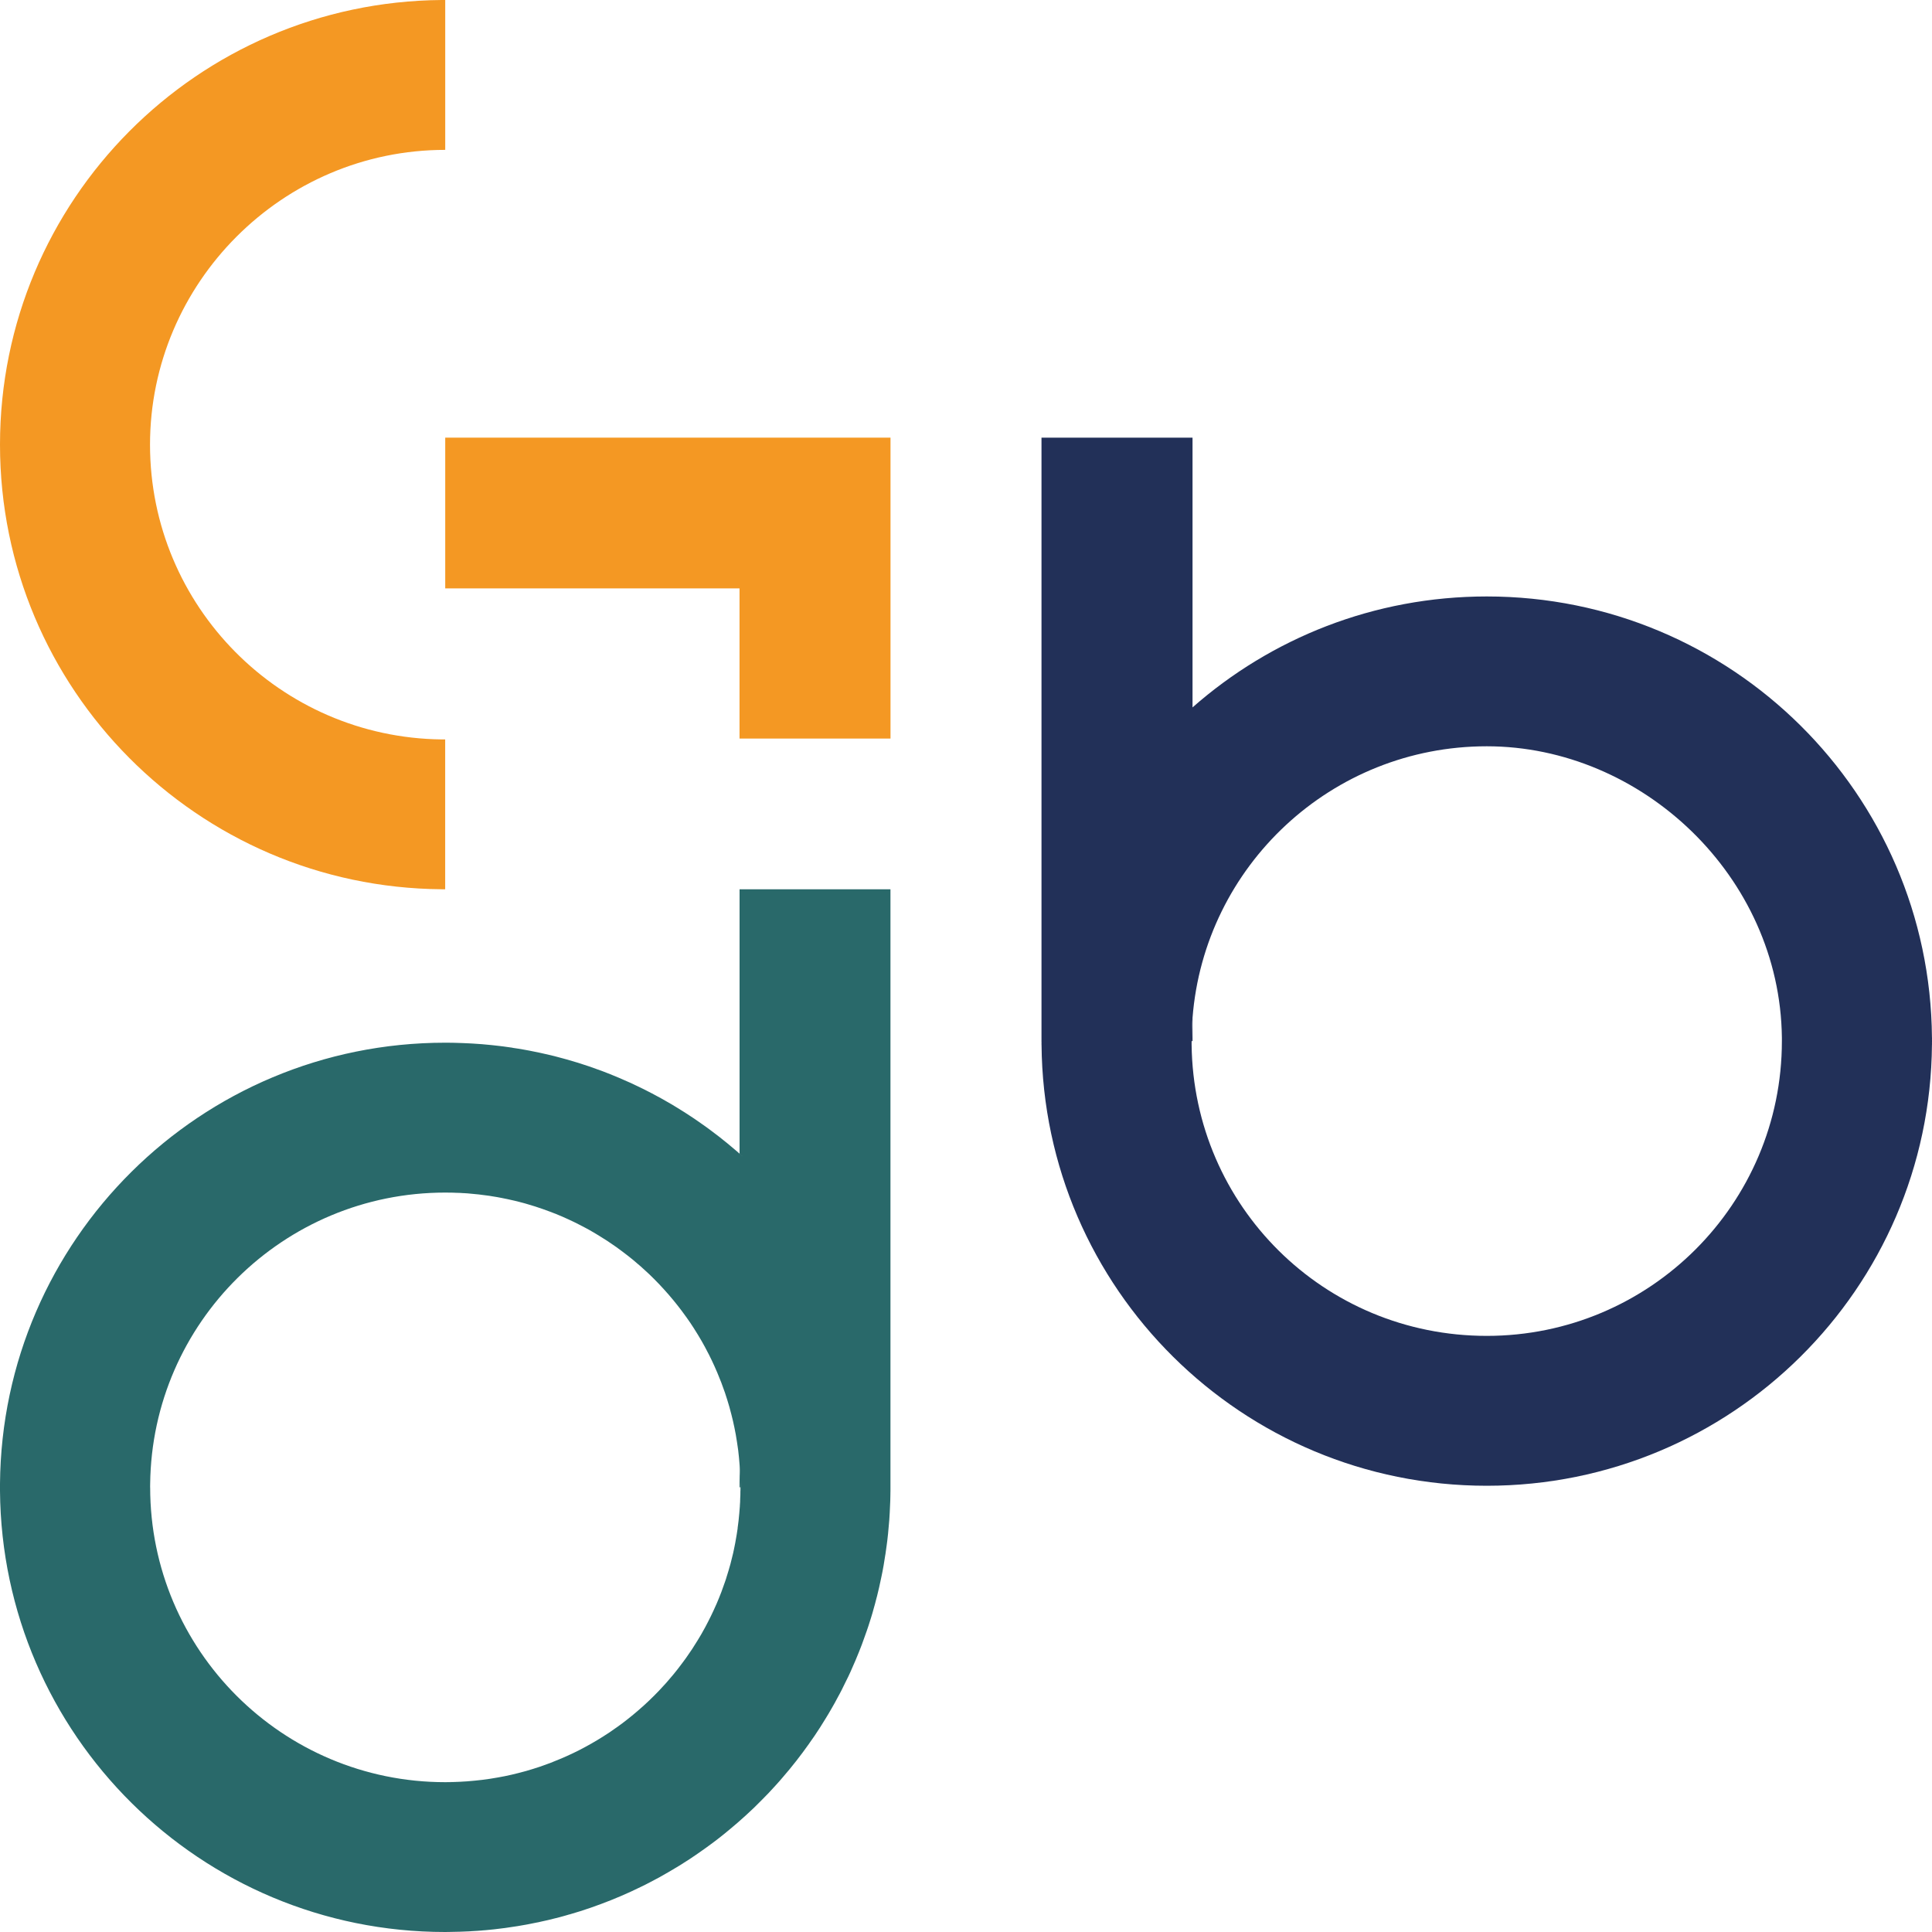 <svg width="40" height="40" viewBox="0 0 40 40" fill="none" xmlns="http://www.w3.org/2000/svg">
<g id="Vrstva_1" clip-path="url(#clip0_477_1144)">
<path id="Vector" d="M9.144 18.412C9.144 18.412 9.153 18.412 9.157 18.412C9.165 18.412 9.172 18.412 9.181 18.412C9.189 18.412 9.198 18.412 9.205 18.412H9.217V15.309C9.193 15.309 9.167 15.309 9.143 15.309C5.803 15.27 3.106 12.553 3.106 9.207C3.106 5.861 5.844 3.103 9.218 3.103V0H9.206C9.199 0 9.19 0 9.182 0C9.174 0 9.166 0 9.158 0C9.154 0 9.15 0 9.145 0C4.086 0.041 0 4.147 0 9.206C0 14.265 4.086 18.372 9.144 18.411V18.412Z" fill="#F49823"/>
<path id="Vector_2" d="M9.758 24.714C9.859 24.723 9.96 24.734 10.06 24.749C9.96 24.734 9.859 24.724 9.758 24.714ZM14.711 23.4C14.829 23.488 14.945 23.578 15.059 23.671C14.945 23.577 14.829 23.486 14.711 23.4ZM9.218 36.897C9.324 36.898 9.428 36.895 9.533 36.889C9.428 36.893 9.324 36.897 9.218 36.897ZM9.533 36.889C9.637 36.884 9.741 36.877 9.844 36.865C9.741 36.876 9.637 36.883 9.533 36.889ZM15.311 23.885C15.284 23.861 15.256 23.836 15.228 23.813C15.256 23.837 15.283 23.861 15.311 23.886C15.339 23.91 15.366 23.934 15.393 23.958C15.366 23.933 15.339 23.909 15.311 23.885Z" fill="#29696A"/>
<path id="Vector_3" d="M18.437 9.061V15.291H15.311V12.182H9.218V9.061H18.437Z" fill="#F49823"/>
<path id="Vector_4" d="M15.312 18.412V23.885C15.339 23.909 15.366 23.933 15.393 23.958C15.366 23.934 15.339 23.91 15.312 23.886C15.283 23.861 15.256 23.837 15.228 23.813C15.172 23.765 15.115 23.717 15.059 23.671C14.945 23.578 14.829 23.488 14.711 23.4C14.656 23.358 14.6 23.318 14.542 23.278C14.531 23.27 14.519 23.261 14.508 23.254C14.463 23.221 14.416 23.189 14.37 23.158C14.254 23.08 14.136 23.005 14.017 22.932C13.984 22.911 13.949 22.89 13.915 22.87C13.874 22.846 13.833 22.823 13.793 22.8C13.789 22.797 13.784 22.795 13.781 22.793C13.719 22.757 13.657 22.722 13.593 22.689C13.532 22.655 13.469 22.622 13.406 22.591C13.395 22.585 13.383 22.579 13.372 22.573C13.324 22.548 13.275 22.524 13.226 22.501C13.164 22.471 13.103 22.443 13.041 22.414C13.004 22.397 12.967 22.381 12.929 22.365C12.89 22.347 12.849 22.329 12.808 22.312C12.75 22.288 12.691 22.264 12.633 22.24C12.584 22.22 12.535 22.201 12.485 22.182C12.436 22.164 12.386 22.146 12.338 22.129C12.29 22.111 12.245 22.095 12.198 22.079C12.162 22.067 12.127 22.055 12.091 22.044C12.048 22.029 12.005 22.016 11.962 22.002C11.949 21.999 11.937 21.995 11.924 21.991C11.86 21.971 11.796 21.952 11.731 21.934C11.665 21.916 11.6 21.898 11.534 21.881C11.512 21.875 11.491 21.87 11.47 21.864C11.411 21.85 11.351 21.835 11.29 21.822C11.216 21.805 11.142 21.788 11.067 21.774C10.995 21.758 10.922 21.745 10.849 21.732C10.843 21.732 10.837 21.73 10.832 21.729C10.761 21.716 10.69 21.705 10.619 21.695C10.613 21.692 10.608 21.692 10.604 21.691C10.541 21.682 10.479 21.674 10.417 21.665C10.386 21.661 10.356 21.658 10.326 21.654C10.279 21.649 10.231 21.642 10.183 21.638C10.116 21.631 10.049 21.625 9.981 21.619C9.924 21.614 9.866 21.61 9.807 21.607C9.785 21.605 9.763 21.604 9.741 21.603C9.689 21.6 9.638 21.598 9.586 21.596C9.525 21.593 9.464 21.591 9.402 21.59C9.353 21.589 9.305 21.588 9.256 21.588H9.218C4.15 21.588 0.041 25.668 0 30.72C0 30.724 0 30.729 0 30.733C0 30.741 0 30.748 0 30.757C0 30.765 0 30.774 0 30.782V30.807C0 30.814 0 30.822 0 30.831C0 30.839 0 30.847 0 30.856C0 30.86 0 30.864 0 30.868C0.04 35.92 4.151 40 9.217 40H9.236C9.246 40 9.255 40 9.264 39.999C9.273 40 9.282 40 9.29 39.999H9.291C9.371 39.998 9.449 39.997 9.527 39.994C9.763 39.986 9.997 39.97 10.228 39.945C10.305 39.937 10.381 39.927 10.457 39.917C10.53 39.907 10.601 39.897 10.671 39.885C10.687 39.883 10.703 39.881 10.718 39.878C10.783 39.868 10.848 39.856 10.913 39.844C10.979 39.832 11.046 39.819 11.113 39.804C11.139 39.8 11.164 39.795 11.189 39.788C11.243 39.777 11.297 39.764 11.351 39.752C11.358 39.751 11.365 39.749 11.371 39.747C11.441 39.73 11.511 39.712 11.58 39.695C11.65 39.676 11.72 39.657 11.788 39.636C11.798 39.636 11.806 39.632 11.815 39.629C11.881 39.61 11.948 39.589 12.014 39.569C12.086 39.545 12.157 39.523 12.228 39.498C12.299 39.474 12.369 39.447 12.439 39.422C12.579 39.37 12.717 39.315 12.854 39.256C12.991 39.197 13.127 39.135 13.259 39.07C13.326 39.038 13.393 39.005 13.458 38.97C13.522 38.937 13.586 38.903 13.649 38.869C13.654 38.867 13.658 38.864 13.663 38.861C13.725 38.826 13.786 38.792 13.847 38.756C13.99 38.674 14.131 38.587 14.27 38.496C14.316 38.466 14.361 38.434 14.408 38.403C14.468 38.362 14.529 38.32 14.588 38.277C14.644 38.237 14.699 38.197 14.754 38.156C14.831 38.099 14.906 38.04 14.981 37.98C15.024 37.944 15.068 37.909 15.111 37.873C15.166 37.828 15.221 37.781 15.275 37.734C15.278 37.732 15.282 37.728 15.285 37.725C15.339 37.678 15.391 37.632 15.443 37.584C15.497 37.535 15.55 37.485 15.604 37.434C15.656 37.382 15.709 37.331 15.76 37.279C15.812 37.228 15.862 37.177 15.911 37.125L15.923 37.112C15.97 37.062 16.017 37.011 16.063 36.96C16.112 36.906 16.161 36.851 16.208 36.795C16.256 36.739 16.304 36.683 16.35 36.627C16.443 36.513 16.534 36.397 16.622 36.279C16.663 36.224 16.704 36.168 16.744 36.111C16.753 36.099 16.761 36.088 16.768 36.076C16.801 36.031 16.832 35.984 16.864 35.939C16.942 35.823 17.018 35.706 17.09 35.586C17.111 35.553 17.132 35.519 17.152 35.484C17.176 35.444 17.2 35.403 17.223 35.362C17.226 35.359 17.228 35.355 17.229 35.351C17.266 35.288 17.3 35.227 17.333 35.163C17.368 35.102 17.4 35.039 17.432 34.977C17.439 34.965 17.444 34.953 17.449 34.942C17.474 34.894 17.498 34.845 17.521 34.796C17.552 34.736 17.581 34.674 17.609 34.612C17.626 34.574 17.642 34.538 17.658 34.5C17.676 34.46 17.694 34.42 17.711 34.379C17.735 34.322 17.76 34.263 17.783 34.204C17.803 34.155 17.822 34.106 17.841 34.056C17.86 34.008 17.877 33.958 17.894 33.909C17.912 33.862 17.928 33.816 17.944 33.769C17.957 33.734 17.968 33.698 17.98 33.663C17.994 33.62 18.008 33.578 18.021 33.534C18.026 33.521 18.029 33.509 18.033 33.496C18.053 33.433 18.072 33.368 18.089 33.303C18.108 33.238 18.126 33.172 18.142 33.106C18.149 33.085 18.154 33.064 18.159 33.043C18.174 32.983 18.188 32.924 18.202 32.863C18.219 32.789 18.235 32.715 18.25 32.64C18.266 32.568 18.279 32.495 18.292 32.422C18.294 32.417 18.295 32.411 18.295 32.406C18.307 32.335 18.319 32.264 18.329 32.193C18.331 32.188 18.332 32.183 18.332 32.178C18.342 32.115 18.35 32.053 18.358 31.991C18.363 31.961 18.367 31.93 18.37 31.9C18.375 31.853 18.381 31.805 18.386 31.757C18.393 31.691 18.399 31.624 18.404 31.556C18.41 31.499 18.414 31.441 18.417 31.382C18.419 31.36 18.42 31.338 18.421 31.316C18.424 31.264 18.426 31.213 18.428 31.161C18.432 31.101 18.433 31.039 18.434 30.978C18.435 30.929 18.436 30.88 18.436 30.831V18.412H15.31H15.312ZM15.329 30.868C15.329 30.92 15.329 30.972 15.325 31.024C15.325 31.075 15.322 31.123 15.318 31.172V31.185C15.315 31.234 15.31 31.284 15.306 31.333C15.298 31.434 15.286 31.534 15.272 31.634C15.272 31.637 15.272 31.641 15.272 31.645C15.265 31.689 15.259 31.732 15.252 31.775C15.243 31.834 15.232 31.894 15.221 31.952C15.212 31.997 15.204 32.041 15.194 32.085C15.184 32.134 15.173 32.184 15.16 32.232C15.149 32.281 15.136 32.329 15.124 32.377C15.11 32.426 15.096 32.474 15.083 32.52C15.069 32.567 15.055 32.613 15.04 32.659C15.039 32.663 15.038 32.666 15.037 32.671C15.022 32.715 15.008 32.76 14.991 32.804C14.973 32.856 14.954 32.907 14.936 32.958C14.903 33.044 14.869 33.128 14.833 33.212C14.829 33.219 14.826 33.226 14.823 33.233C14.807 33.269 14.792 33.304 14.775 33.34C14.739 33.418 14.702 33.495 14.662 33.572C14.642 33.612 14.621 33.651 14.601 33.689C14.573 33.739 14.546 33.787 14.519 33.836C14.495 33.877 14.471 33.917 14.446 33.958C14.37 34.084 14.289 34.207 14.203 34.327C14.18 34.36 14.156 34.393 14.131 34.425C14.097 34.471 14.063 34.517 14.027 34.562C13.999 34.598 13.971 34.633 13.941 34.669C13.846 34.785 13.747 34.896 13.643 35.005C13.61 35.04 13.577 35.074 13.541 35.109C13.472 35.179 13.401 35.245 13.329 35.311C13.293 35.344 13.256 35.377 13.219 35.408C13.182 35.441 13.144 35.473 13.107 35.503C13.069 35.535 13.032 35.565 12.993 35.595C12.916 35.656 12.838 35.715 12.757 35.771C12.75 35.777 12.742 35.781 12.735 35.786C12.663 35.839 12.589 35.888 12.514 35.935C12.507 35.941 12.5 35.945 12.493 35.949C12.333 36.05 12.169 36.144 12.001 36.23C11.995 36.233 11.99 36.236 11.984 36.239C11.901 36.281 11.819 36.32 11.734 36.358C11.689 36.379 11.644 36.398 11.598 36.417C11.53 36.445 11.461 36.473 11.391 36.501C11.321 36.527 11.251 36.553 11.18 36.577C11.132 36.592 11.085 36.608 11.037 36.623C11.033 36.625 11.028 36.626 11.024 36.627C10.932 36.656 10.841 36.682 10.747 36.705C10.743 36.707 10.739 36.707 10.736 36.708C10.643 36.732 10.549 36.754 10.455 36.773C10.36 36.792 10.264 36.809 10.168 36.824C10.16 36.826 10.152 36.827 10.143 36.828C10.045 36.843 9.945 36.856 9.845 36.865C9.742 36.877 9.638 36.884 9.534 36.889C9.429 36.896 9.325 36.898 9.219 36.898C5.845 36.898 3.109 34.164 3.109 30.794H3.108C3.108 30.769 3.108 30.744 3.109 30.72C3.148 27.384 5.869 24.691 9.219 24.691C9.245 24.691 9.269 24.691 9.294 24.692C9.346 24.692 9.398 24.693 9.45 24.696C9.5 24.696 9.549 24.699 9.598 24.703C9.603 24.703 9.607 24.703 9.611 24.703C9.66 24.706 9.71 24.709 9.759 24.715C9.86 24.723 9.961 24.734 10.061 24.749C10.064 24.749 10.067 24.749 10.071 24.75C10.115 24.755 10.158 24.762 10.202 24.77C10.261 24.778 10.321 24.79 10.379 24.801C10.424 24.809 10.468 24.818 10.512 24.828C10.561 24.838 10.611 24.849 10.659 24.861C10.708 24.873 10.756 24.886 10.804 24.898C10.852 24.91 10.9 24.924 10.948 24.939C10.995 24.952 11.041 24.966 11.087 24.981C11.091 24.983 11.094 24.983 11.098 24.985C11.143 24.999 11.188 25.014 11.232 25.03C11.283 25.047 11.335 25.066 11.386 25.086C11.472 25.118 11.557 25.152 11.64 25.188C11.648 25.191 11.655 25.195 11.662 25.198C11.698 25.214 11.733 25.23 11.769 25.246C11.847 25.282 11.925 25.319 12.001 25.359C12.041 25.379 12.08 25.399 12.118 25.42C12.168 25.446 12.216 25.473 12.265 25.502C12.306 25.526 12.347 25.549 12.388 25.575C12.514 25.651 12.637 25.732 12.757 25.817C12.79 25.84 12.823 25.864 12.855 25.889C12.902 25.923 12.947 25.957 12.992 25.993C13.028 26.021 13.064 26.049 13.1 26.079C13.215 26.174 13.327 26.273 13.436 26.376C13.471 26.41 13.506 26.443 13.54 26.478C13.61 26.547 13.677 26.618 13.742 26.69C13.776 26.727 13.808 26.763 13.84 26.8C13.873 26.837 13.904 26.875 13.935 26.912C13.967 26.95 13.997 26.987 14.027 27.026C14.088 27.103 14.146 27.181 14.203 27.261C14.208 27.269 14.213 27.276 14.219 27.283C14.271 27.355 14.32 27.429 14.368 27.504C14.372 27.511 14.376 27.519 14.381 27.525C14.483 27.684 14.577 27.848 14.662 28.016C14.664 28.021 14.667 28.027 14.672 28.034C14.713 28.116 14.753 28.198 14.791 28.283C14.812 28.328 14.831 28.372 14.85 28.418C14.878 28.487 14.906 28.556 14.934 28.626C14.96 28.696 14.986 28.765 15.01 28.836C15.025 28.884 15.041 28.931 15.056 28.979C15.057 28.983 15.058 28.988 15.06 28.992C15.089 29.084 15.115 29.175 15.138 29.269C15.139 29.272 15.139 29.275 15.141 29.279C15.165 29.372 15.187 29.466 15.206 29.56C15.226 29.655 15.243 29.751 15.257 29.846C15.257 29.855 15.259 29.863 15.261 29.872C15.277 29.97 15.29 30.07 15.299 30.17C15.304 30.219 15.309 30.268 15.312 30.317V30.324C15.325 30.479 15.331 30.636 15.331 30.794C15.331 30.818 15.331 30.843 15.33 30.868H15.329Z" fill="#29696A"/>
<path id="Vector_5" d="M15.33 30.794H15.312V30.324C15.324 30.479 15.33 30.636 15.33 30.794Z" fill="#29696A"/>
<path id="Vector_6" d="M15.393 23.958C15.366 23.934 15.339 23.91 15.312 23.886C15.339 23.909 15.366 23.933 15.393 23.958Z" fill="#29696A"/>
<path id="Vector_7" d="M15.312 30.324C15.323 30.479 15.329 30.636 15.329 30.794H15.33C15.33 30.636 15.324 30.479 15.312 30.324ZM15.298 30.17C15.303 30.222 15.307 30.273 15.312 30.324V30.317C15.308 30.268 15.303 30.219 15.298 30.17Z" fill="#29696A"/>
<path id="Vector_8" d="M9.528 39.994C9.764 39.987 9.998 39.971 10.229 39.945C9.998 39.97 9.764 39.986 9.528 39.994ZM12.855 39.256C12.992 39.198 13.127 39.136 13.26 39.07C13.128 39.135 12.992 39.197 12.855 39.256ZM16.351 36.627C16.445 36.513 16.536 36.397 16.623 36.279C16.535 36.397 16.444 36.513 16.351 36.627ZM18.435 30.978C18.436 30.941 18.437 30.905 18.437 30.868V30.831C18.437 30.88 18.436 30.929 18.435 30.978Z" fill="#29696A"/>
<path id="Vector_9" d="M40 21.493C40 21.493 40 21.485 39.999 21.481C39.96 16.429 35.85 12.349 30.782 12.349C28.446 12.349 26.314 13.216 24.69 14.646V9.061H21.563V21.493C21.563 21.502 21.563 21.51 21.564 21.518C21.563 21.527 21.563 21.535 21.563 21.542V21.567C21.563 21.575 21.563 21.583 21.564 21.591C21.563 21.6 21.563 21.608 21.563 21.616C21.563 21.62 21.563 21.625 21.564 21.629C21.604 26.681 25.714 30.761 30.782 30.761C35.85 30.761 39.96 26.681 39.999 21.629C40 21.625 40 21.62 40 21.616C40 21.608 40 21.6 39.999 21.591C40 21.583 40 21.575 40 21.567V21.542C40 21.535 40 21.527 39.999 21.518C40 21.51 40 21.502 40 21.493ZM36.892 21.555C36.892 24.925 34.156 27.658 30.782 27.658C27.407 27.658 24.71 24.965 24.671 21.629C24.671 21.605 24.671 21.579 24.671 21.555C24.671 21.393 24.677 21.233 24.69 21.074C24.935 17.928 27.569 15.451 30.782 15.451C33.995 15.451 36.853 18.145 36.892 21.481C36.892 21.505 36.892 21.531 36.892 21.555Z" fill="#223058"/>
<path id="Vector_10" d="M21.564 21.518C21.563 21.527 21.563 21.535 21.563 21.542V21.493C21.563 21.502 21.563 21.51 21.564 21.518Z" fill="#223058"/>
<path id="Vector_11" d="M24.69 21.074V21.555H24.671C24.671 21.393 24.677 21.233 24.69 21.074Z" fill="#223058"/>
</g>
<defs>
<clipPath id="clip0_477_1144">
<rect width="40" height="40" fill="white"/>
</clipPath>
</defs>
</svg>
